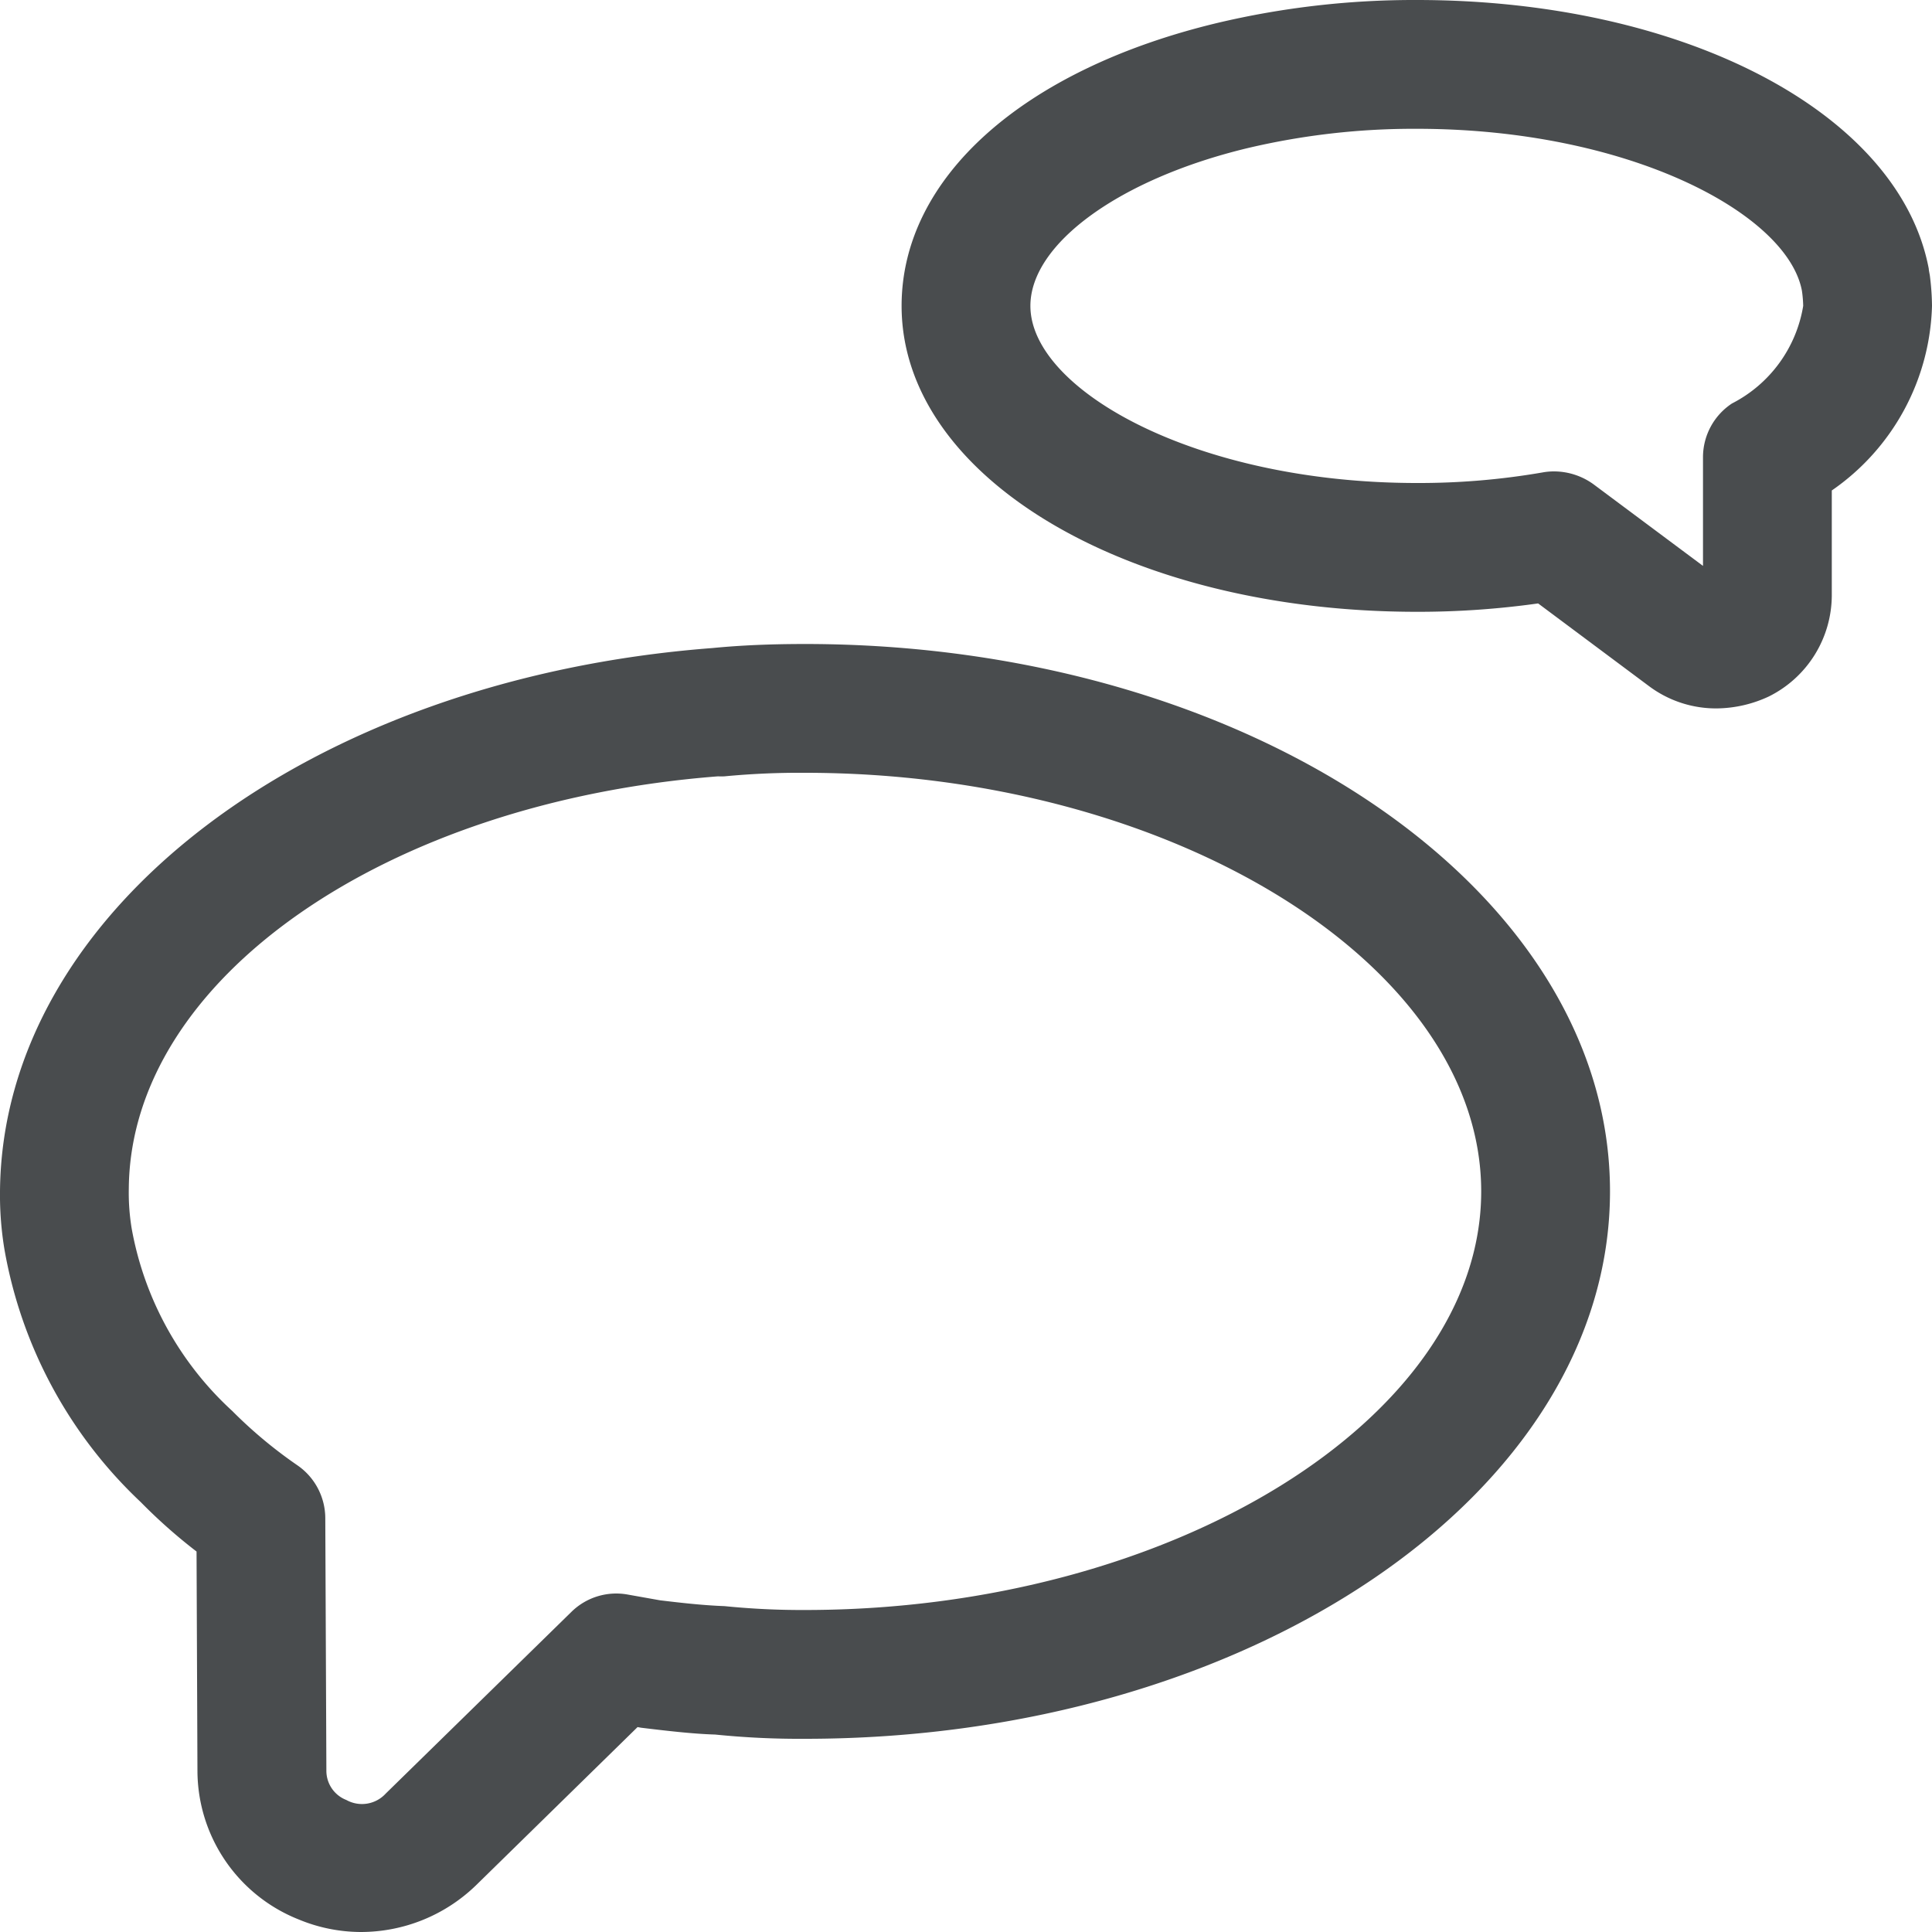 <svg width="30" height="30" xmlns="http://www.w3.org/2000/svg" viewBox="0 0 30 30" mirror-in-rtl="true">
  <path fill="#494c4e" d="M5.6 30a2.532 2.532 0 0 1-.96-.194A2.49 2.49 0 0 1 3.066 27.5l-.014-3.408a8.325 8.325 0 0 1-.867-.768 7.06 7.06 0 0 1-2.114-3.912A5.153 5.153 0 0 1 0 18.5c.035-4.353 4.79-7.958 11.06-8.437.43-.042.89-.063 1.44-.063 6.893 0 12.5 3.813 12.5 8.5S19.393 27 12.5 27a12.98 12.98 0 0 1-1.395-.066c-.343-.01-.754-.058-1.15-.106l-.055-.01-2.512 2.46A2.57 2.57 0 0 1 5.6 30zm6.9-18a12.232 12.232 0 0 0-1.25.055.984.984 0 0 1-.1 0c-5.164.4-9.124 3.15-9.15 6.4a3.413 3.413 0 0 0 .045.623 5.055 5.055 0 0 0 1.56 2.83 7.114 7.114 0 0 0 1.02.85 1 1 0 0 1 .426.815l.017 3.927a.486.486 0 0 0 .31.45.5.5 0 0 0 .612-.1l2.882-2.82a.993.993 0 0 1 .874-.27l.506.09c.288.034.643.077 1 .09A11.94 11.94 0 0 0 12.5 25c5.69 0 10.5-2.977 10.5-6.5S18.19 12 12.5 12zM26.667 11a1.737 1.737 0 0 1-1.067-.35l-1.716-1.28A13.364 13.364 0 0 1 22 9.5c-4.486 0-8-2.086-8-4.75 0-1.985 1.88-3.668 4.9-4.393A13.256 13.256 0 0 1 22 0c4.15 0 7.494 1.755 7.95 4.174 0 .023.014.084.017.108A3.928 3.928 0 0 1 30 4.75a3.6 3.6 0 0 1-1.556 2.866V9.25a1.76 1.76 0 0 1-.98 1.566 1.95 1.95 0 0 1-.797.184zm.133-1.953zM24.13 7.32a1.047 1.047 0 0 1 .614.2l1.7 1.267V7.1a1 1 0 0 1 .45-.835A2.08 2.08 0 0 0 28 4.75a1.905 1.905 0 0 0-.02-.236C27.753 3.316 25.292 2 22 2a11.222 11.222 0 0 0-2.628.3C17.386 2.778 16 3.784 16 4.75c0 1.3 2.566 2.75 6 2.75a11.23 11.23 0 0 0 1.958-.165.976.976 0 0 1 .173-.015z"/>
</svg>
